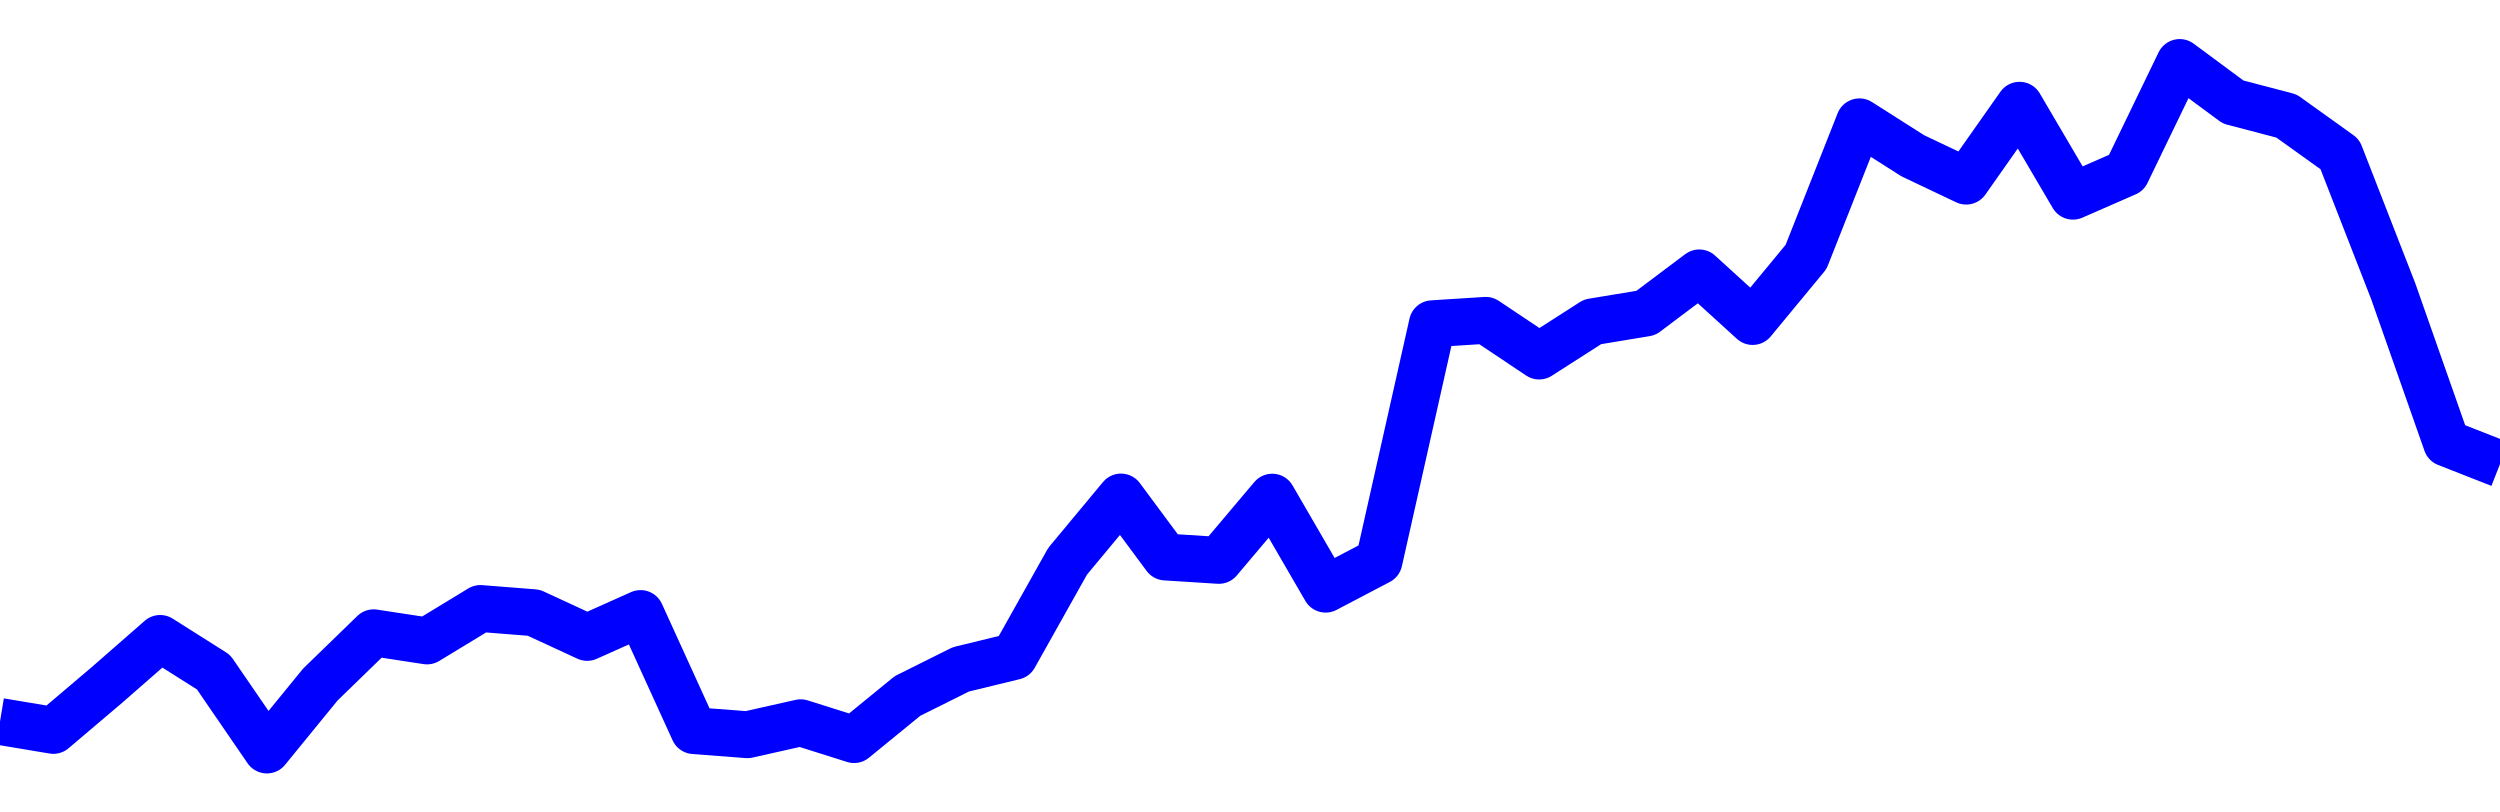 <svg xmlns="http://www.w3.org/2000/svg" fill="none" width="80" height="26"><polyline points="0,23.088 1.708,23.373 3.416,21.924 5.125,20.43 6.833,21.51 8.541,24 10.249,21.907 11.957,20.249 13.665,20.51 15.374,19.472 17.082,19.607 18.79,20.397 20.498,19.633 22.206,23.38 23.915,23.511 25.623,23.128 27.331,23.667 29.039,22.272 30.747,21.42 32.456,21.004 34.164,17.96 35.872,15.905 37.295,17.824 39.004,17.932 40.712,15.909 42.42,18.853 44.128,17.957 45.836,10.36 47.544,10.251 49.253,11.393 50.961,10.299 52.669,10.016 54.377,8.733 56.085,10.288 57.794,8.22 59.502,3.899 61.21,4.985 62.918,5.796 64.626,3.368 66.335,6.278 68.043,5.531 69.751,2 71.459,3.264 73.167,3.712 74.875,4.936 76.584,9.321 78.292,14.18 80,14.85 " stroke-linejoin="round" style="fill: transparent; stroke:blue; stroke-width:1.5" /></svg>
